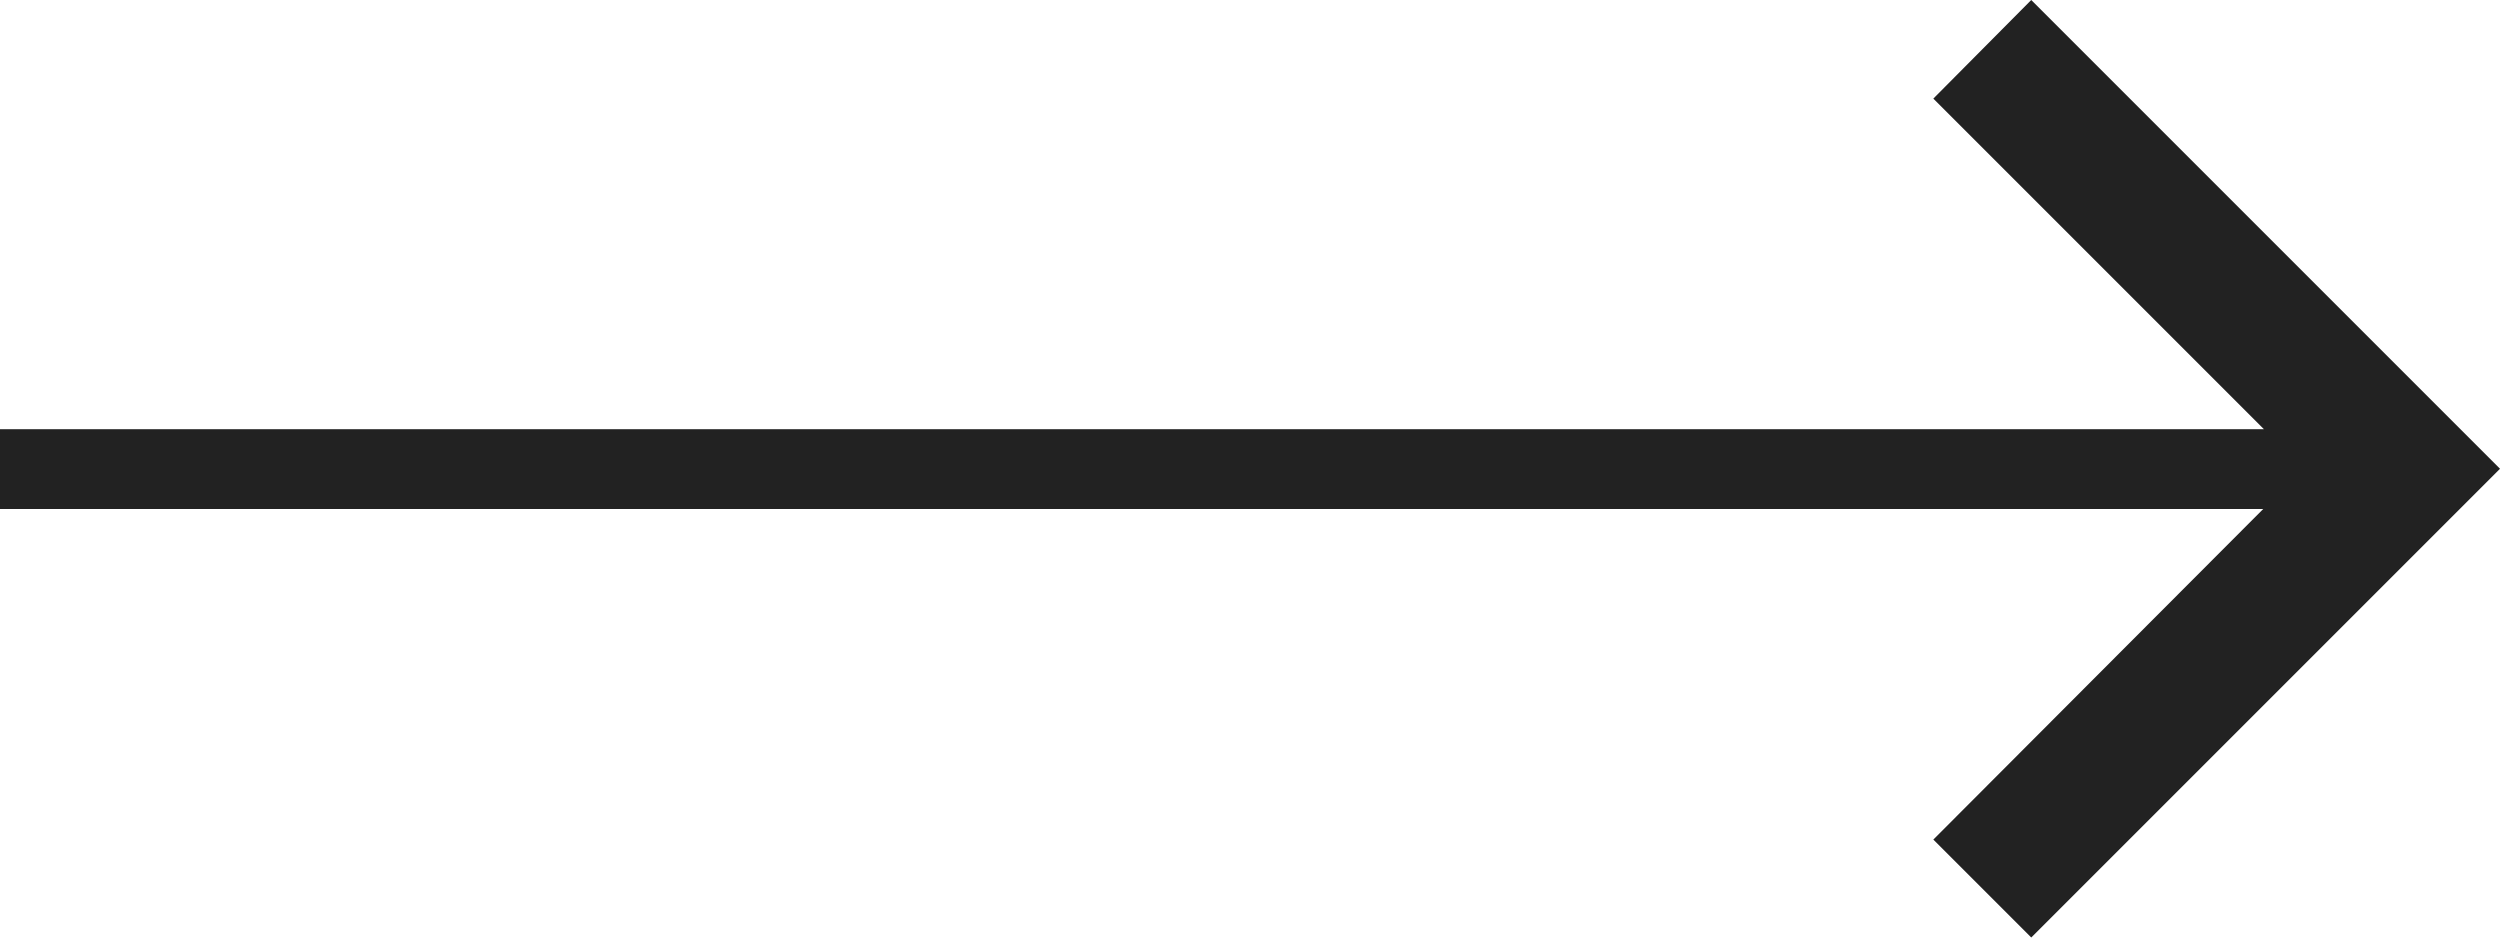 <?xml version="1.0" encoding="utf-8"?>
<!-- Generator: Adobe Illustrator 25.2.3, SVG Export Plug-In . SVG Version: 6.00 Build 0)  -->
<svg version="1.1" id="레이어_1" xmlns="http://www.w3.org/2000/svg" xmlns:xlink="http://www.w3.org/1999/xlink" x="0px"
	 y="0px" viewBox="0 0 36 13.5" style="enable-background:new 0 0 36 13.5;" xml:space="preserve">
<style type="text/css">
	.st0{fill:#222222;}
</style>
<g>
	<polygon class="st0" points="36,6.75 29.25,13.5 27.84,12.09 32.59,7.33 0,7.33 0,6.18 32.6,6.18 27.84,1.42 29.25,0 	"/>
</g>
</svg>
